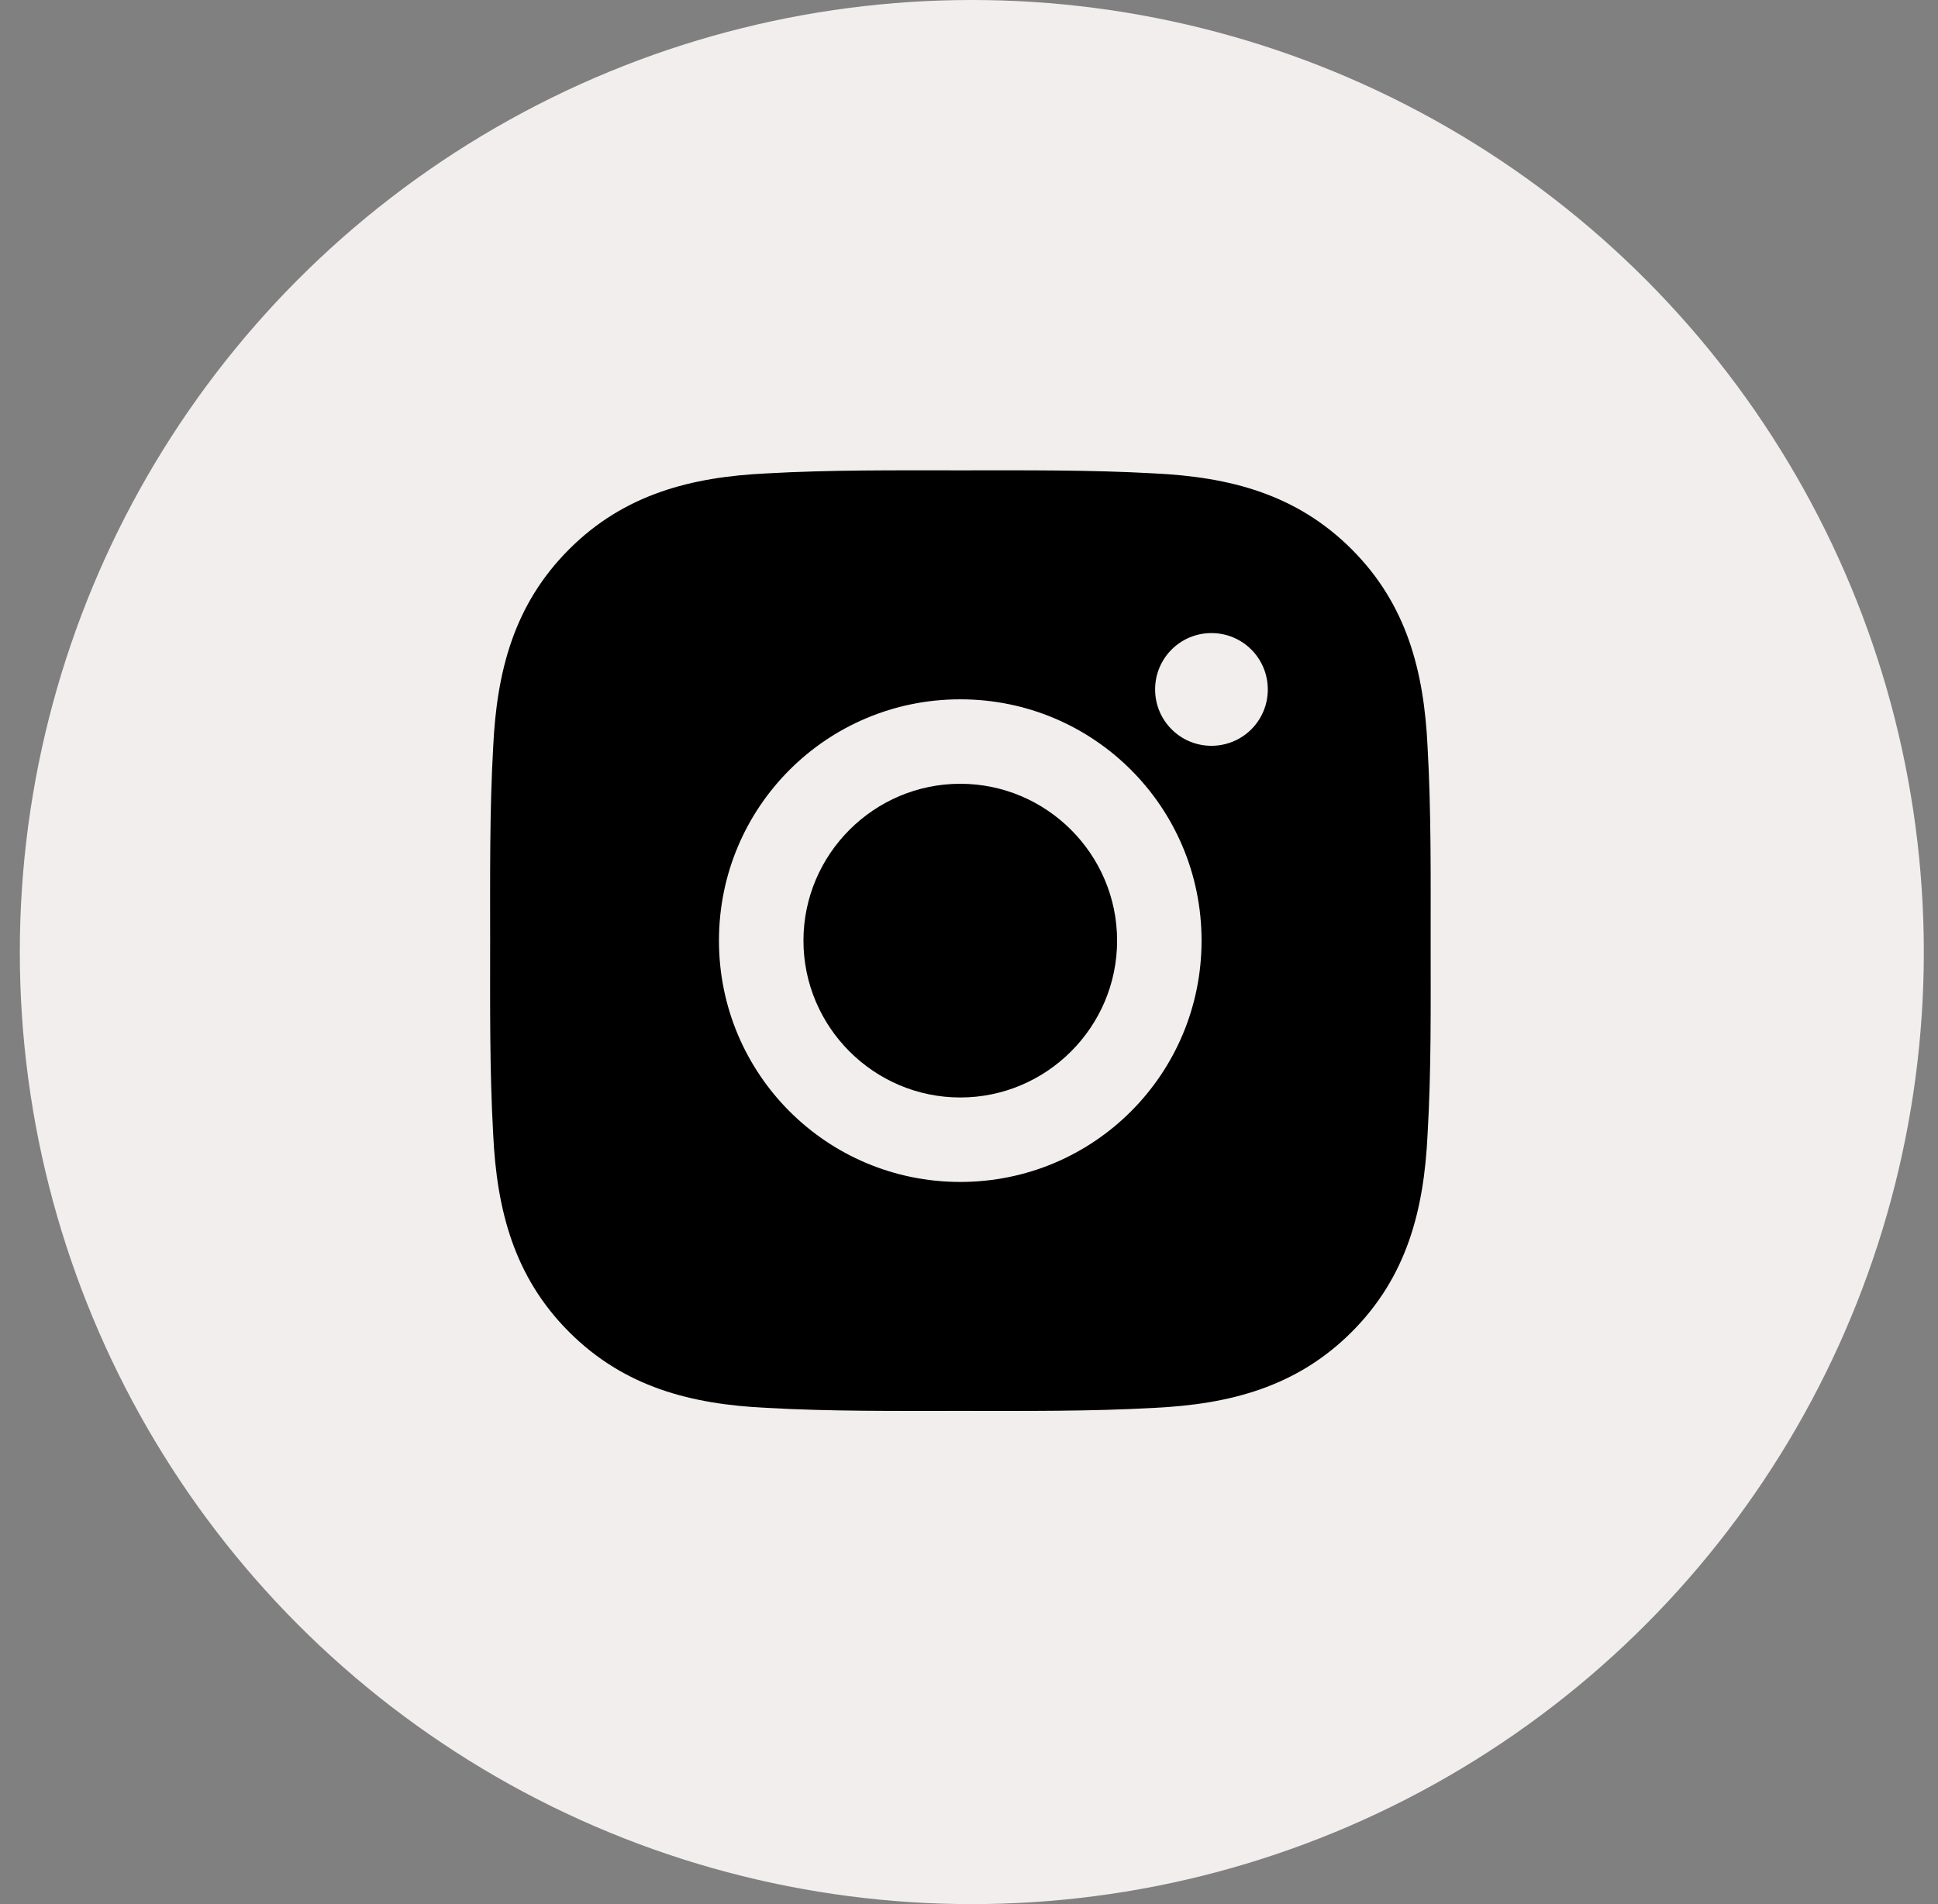 <?xml version="1.0" encoding="UTF-8"?> <svg xmlns="http://www.w3.org/2000/svg" width="57" height="56" viewBox="0 0 57 56" fill="none"><rect x="0" y="0" width="57" height="56" fill="#808080" stroke="none"/><circle cx="28.583" cy="28" r="28" fill="#F3EEEE"></circle><path d="M28.243 23.051C25.704 23.051 23.631 25.124 23.631 27.664C23.631 30.204 25.704 32.277 28.243 32.277C30.783 32.277 32.856 30.204 32.856 27.664C32.856 25.124 30.783 23.051 28.243 23.051ZM42.078 27.664C42.078 25.754 42.095 23.861 41.987 21.954C41.88 19.74 41.375 17.774 39.756 16.155C38.133 14.532 36.171 14.03 33.956 13.923C32.046 13.816 30.153 13.833 28.247 13.833C26.337 13.833 24.444 13.816 22.537 13.923C20.323 14.03 18.357 14.536 16.738 16.155C15.115 17.778 14.613 19.74 14.506 21.954C14.399 23.864 14.416 25.757 14.416 27.664C14.416 29.571 14.399 31.467 14.506 33.373C14.613 35.588 15.119 37.554 16.738 39.173C18.361 40.796 20.323 41.298 22.537 41.405C24.448 41.512 26.34 41.495 28.247 41.495C30.157 41.495 32.05 41.512 33.956 41.405C36.171 41.298 38.136 40.792 39.756 39.173C41.379 37.55 41.88 35.588 41.987 33.373C42.098 31.467 42.078 29.574 42.078 27.664ZM28.243 34.761C24.316 34.761 21.146 31.591 21.146 27.664C21.146 23.736 24.316 20.567 28.243 20.567C32.171 20.567 35.34 23.736 35.34 27.664C35.34 31.591 32.171 34.761 28.243 34.761ZM35.631 21.934C34.714 21.934 33.974 21.193 33.974 20.276C33.974 19.359 34.714 18.619 35.631 18.619C36.548 18.619 37.288 19.359 37.288 20.276C37.289 20.494 37.246 20.71 37.163 20.911C37.08 21.112 36.958 21.295 36.804 21.449C36.65 21.603 36.467 21.725 36.266 21.808C36.064 21.891 35.849 21.934 35.631 21.934Z" fill="black"></path></svg> 